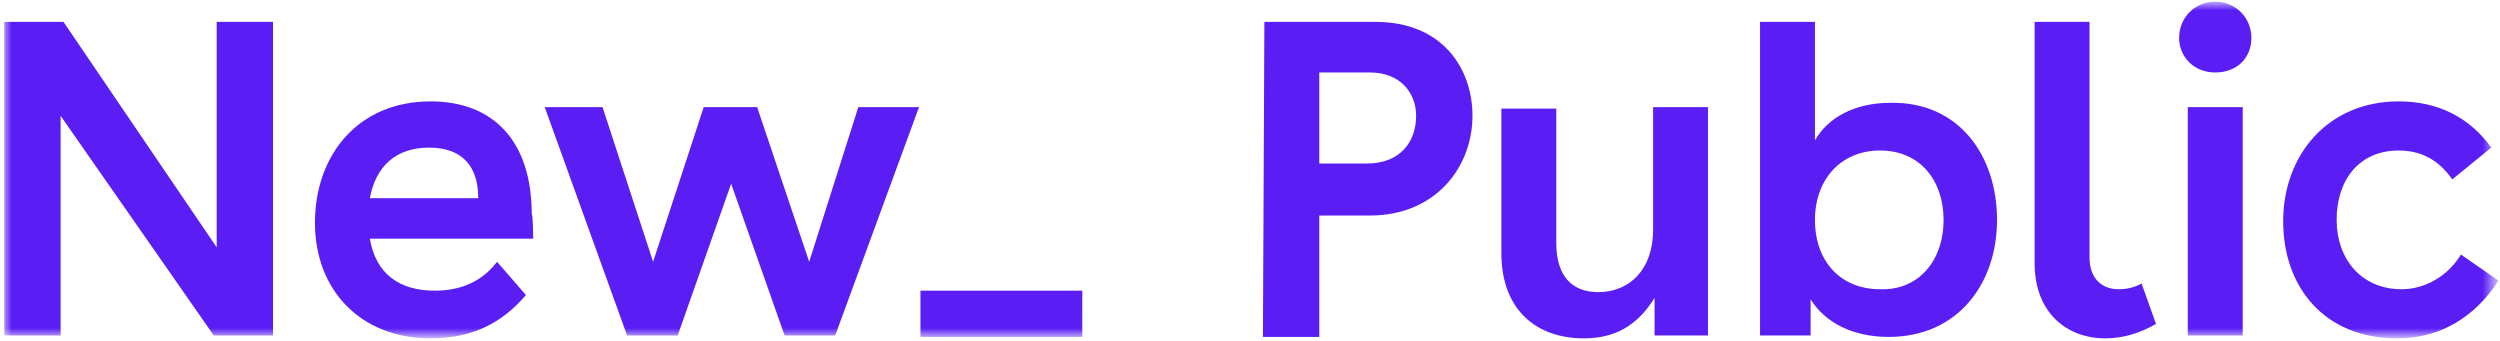 <?xml version="1.0" encoding="UTF-8"?> <svg xmlns="http://www.w3.org/2000/svg" xmlns:xlink="http://www.w3.org/1999/xlink" x="0px" y="0px" width="173px" height="23.6px" viewBox="0 0 173 23.6"><g><g><g><g transform="translate(-29 -27) translate(29 26) translate(.295 .115)"><path fill-rule="evenodd" clip-rule="evenodd" fill="#5A1EF5" d="M91,5.9v6.3h3.3c2.3,0,3.4-1.5,3.4-3.3c0-1.6-1.1-3-3.2-3 C94.6,5.9,91,5.9,91,5.9z M87.2,2.4h7.7c4.6,0,6.7,3.2,6.7,6.5c0,3.5-2.5,6.9-7.1,6.9H91v8.4h-3.9L87.2,2.4L87.2,2.4z M117.9,8.3v15.8h-3.7v-2.6c-1,1.6-2.4,2.8-4.9,2.8c-3.2,0-5.7-1.9-5.7-5.9v-10h3.8v9.3c0,2.3,1.1,3.4,2.9,3.4 c2.2,0,3.8-1.6,3.8-4.3V8.3H117.9L117.9,8.3z M134.2,16.1c0-2.7-1.6-4.8-4.4-4.8c-2.7,0-4.5,2-4.5,4.8c0,2.9,1.8,4.8,4.5,4.8 C132.4,21,134.2,19,134.2,16.1 M137.9,16.1c0,4.4-2.7,8.1-7.5,8.1c-2.5,0-4.4-1-5.4-2.6v2.5h-3.5V2.4h3.8v8.2 c0.9-1.6,2.8-2.6,5.2-2.6C135.3,7.9,137.9,11.7,137.9,16.1 M148.9,23.3c-1.2,0.7-2.4,1-3.5,1c-2.7,0-4.9-1.8-4.9-5.2V2.4h3.8 v16.3c0,1.5,0.9,2.2,2,2.2c0.5,0,1.1-0.1,1.6-0.4L148.9,23.3L148.9,23.3z"/><defs><filter id="Adobe_OpacityMaskFilter" filterUnits="userSpaceOnUse" x="0" y="1.1" width="172.6" height="23.2"><feColorMatrix type="matrix" values="1 0 0 0 0 0 1 0 0 0 0 0 1 0 0 0 0 0 1 0"/></filter></defs><mask maskUnits="userSpaceOnUse" x="0" y="1.1" width="172.6" height="23.2" id="_x39_w10ilirrb_1_"><g filter="url(#Adobe_OpacityMaskFilter)"><path id="avkca5473a_1_" fill-rule="evenodd" clip-rule="evenodd" fill="#FFFFFF" d="M0,52.2h172.6V1.1H0V52.2z"/></g></mask><path mask="url(#_x39_w10ilirrb_1_)" fill-rule="evenodd" clip-rule="evenodd" fill="#5A1EF5" d="M151.1,24.1h3.8V8.3h-3.8V24.1 z M155.5,3.5c0,1.4-1,2.4-2.5,2.4c-1.5,0-2.5-1.1-2.5-2.4c0-1.4,1.1-2.5,2.5-2.5S155.5,2.1,155.5,3.5L155.5,3.5z M172.6,20.3 c-1.6,2.5-4,4-7,4c-5.1,0-7.9-3.6-7.9-8.1c0-4.6,3.1-8.3,8-8.3c2.7,0,4.9,1.1,6.4,3.2l-2.7,2.2c-0.9-1.3-2.1-2-3.7-2 c-2.8,0-4.3,2.1-4.3,4.8c0,2.7,1.7,4.8,4.5,4.8c1.6,0,3.2-0.9,4.1-2.4L172.6,20.3L172.6,20.3z M14.7,2.4h3.9v21.7h-4.1L3.9,8.9 v15.2H0V2.4h4.1l10.6,15.6V2.4z M32.8,14.6c0-2.2-1.1-3.5-3.4-3.5c-2.3,0-3.7,1.3-4.1,3.5L32.8,14.6L32.8,14.6z M36.6,17.4H25.3 c0.4,2.4,2,3.6,4.5,3.6c2,0,3.4-0.8,4.3-2l2,2.3c-1.7,2-3.8,3-6.6,3c-4.8,0-8-3.3-8-8c0-4.7,3-8.4,8-8.4c4.3,0,7,2.7,7,7.8 C36.6,15.8,36.6,17.4,36.6,17.4z M59.1,8.3h4.2l-5.8,15.8H54l-3.7-10.5l-3.7,10.5h-3.5L37.4,8.3h4L44.9,19l3.5-10.7h3.7L55.7,19 L59.1,8.3z M63.4,24.2h11.2V21H63.4V24.2z"/></g></g></g></g></svg> 